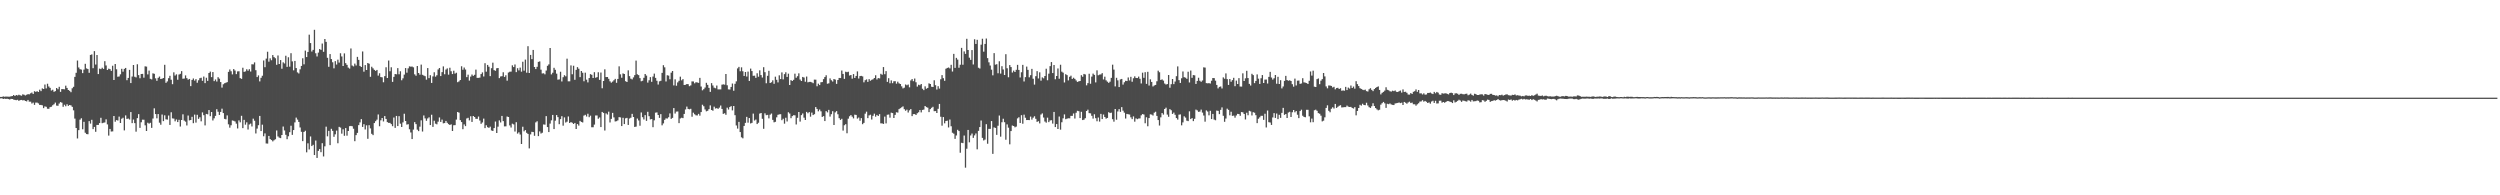 <?xml version="1.0" encoding="UTF-8"?>
<svg xmlns="http://www.w3.org/2000/svg" width="1920" height="150">
  <path d="M0 74.468h1v1.109H0zM1 74.429h1v1.056H1zM2 74.047h1v1.979H2zM3 74.284h1v1.419H3zM4 74.152h1v1.828H4zM5 74.184h1v1.643H5zM6 74.258h1v1.803H6zM7 74.229h1v2.235H7zM8 73.939h1v2.002H8zM9 73.789h1v2.223H9zM10 72.956h1v3.519H10zM11 73.718h1v3.049H11zM12 72.938h1v3.998H12zM13 73.324h1v3.317H13zM14 72.770h1v4.697H14zM15 73.141h1v3.745H15zM16 73.499h1v3.235H16zM17 72.443h1v4.642H17zM18 72.756h1v4.163H18zM19 73.297h1v4.284H19zM20 72.757h1v5.117H20zM21 72.312h1v4.441H21zM22 72.422h1v5.662H22zM23 71.694h1v6.379H23zM24 71.071h1v8.465H24zM25 72.154h1v6.643H25zM26 70.036h1v10.501H26zM27 70.530h1v8.285H27zM28 70.028h1v8.760H28zM29 70.657h1v8.746H29zM30 68.853h1v11.714H30zM31 69.970h1v10.622H31zM32 67.895h1v13.011H32zM33 68.367h1v14.694H33zM34 64.906h1v16.828H34zM35 67.898h1v14.104H35zM36 64.308h1v19.207H36zM37 66.388h1v17.177H37zM38 67.499h1v14.790H38zM39 69.510h1v12.475H39zM40 68.928h1v11.891H40zM41 70.478h1v9.617H41zM42 70.006h1v8.805H42zM43 67.595h1v13.492H43zM44 68.568h1v12.703H44zM45 66.662h1v12.852H45zM46 70.565h1v7.821H46zM47 68.403h1v10.451H47zM48 68.430h1v13.587H48zM49 68.609h1v11.824H49zM50 65.791h1v15.820H50zM51 67.549h1v12.535H51zM52 69.115h1v12.203H52zM53 69.747h1v10.893H53zM54 70.792h1v10.140H54zM55 67.786h1v14.267H55zM56 66.678h1v18.047H56zM57 59.045h1v32.064H57zM58 55.898h1v42.419H58zM59 46.475h1v59.853H59zM60 51.835h1v48.124H60zM61 53.136h1v38.793H61zM62 53.457h1v37.365H62zM63 56.166h1v43.125H63zM64 53.451h1v40.099H64zM65 48.984h1v52.973H65zM66 52.550h1v50.434H66zM67 53.024h1v50.087H67zM68 55.924h1v37.125H68zM69 42.173h1v52.728H69zM70 41.798h1v50.195H70zM71 52.375h1v46.809H71zM72 39.278h1v58.222H72zM73 49.567h1v51.669H73zM74 42.247h1v53.707H74zM75 56.872h1v39.078H75zM76 52.707h1v41.814H76zM77 53.108h1v37.365H77zM78 52.018h1v42.591H78zM79 52.931h1v41.310H79zM80 46.983h1v47.075H80zM81 50.258h1v41.384H81zM82 53.772h1v41.750H82zM83 52.742h1v51.382H83zM84 53.094h1v45.927H84zM85 54.441h1v46.603H85zM86 50.480h1v50.444H86zM87 61.463h1v27.647H87zM88 49.150h1v44.344H88zM89 53.203h1v39.002H89zM90 58.935h1v33.645H90zM91 58.729h1v30.807H91zM92 57.099h1v37.367H92zM93 52.843h1v38.333H93zM94 55.020h1v35.394H94zM95 52.869h1v47.282H95zM96 52.154h1v36.456H96zM97 61.587h1v29.750H97zM98 59.874h1v31.160H98zM99 53.663h1v38.162H99zM100 63.810h1v22.266H100zM101 58.799h1v35.766H101zM102 49.913h1v41.911H102zM103 58.954h1v35.611H103zM104 59.428h1v41.715H104zM105 49.362h1v41.372H105zM106 57.708h1v29.950H106zM107 60.121h1v38.077H107zM108 56.828h1v37.073H108zM109 56.714h1v35.191H109zM110 59.658h1v32.286H110zM111 50.937h1v45.331H111zM112 51.133h1v49.473H112zM113 57.147h1v37.117H113zM114 54.245h1v40.740H114zM115 60.513h1v33.778H115zM116 60.989h1v37.196H116zM117 56.310h1v34.712H117zM118 56.669h1v26.552H118zM119 60.171h1v27.438H119zM120 62.075h1v28.781H120zM121 59.756h1v27.824H121zM122 58.772h1v35.418H122zM123 60.688h1v35.090H123zM124 60.401h1v27.578H124zM125 59.925h1v33.124H125zM126 49.747h1v38.812H126zM127 63.575h1v28.053H127zM128 62.516h1v29.358H128zM129 60.074h1v28.644H129zM130 58.235h1v37.714H130zM131 61.255h1v24.991H131zM132 64.660h1v26.273H132zM133 55.552h1v35.524H133zM134 58.026h1v35.148H134zM135 57.093h1v34.676H135zM136 61.228h1v32.497H136zM137 57.254h1v34.733H137zM138 56.654h1v40.511H138zM139 54.633h1v37.503H139zM140 60.482h1v27.329H140zM141 60.301h1v32.297H141zM142 57.881h1v35.534H142zM143 60.010h1v36.355H143zM144 61.197h1v27.533H144zM145 60.610h1v31.871H145zM146 66.172h1v25.993H146zM147 61.413h1v28.313H147zM148 60.271h1v34.356H148zM149 61.907h1v26.108H149zM150 60.763h1v33.377H150zM151 63.559h1v24.601H151zM152 61.666h1v29.639H152zM153 60.074h1v29.975H153zM154 59.686h1v33.485H154zM155 62.045h1v24.271H155zM156 58.771h1v29.707H156zM157 63.870h1v32.460H157zM158 59.680h1v27.799H158zM159 62.125h1v25.678H159zM160 56.052h1v28.471H160zM161 54.972h1v34.262H161zM162 59.220h1v26.816H162zM163 55.343h1v37.196H163zM164 62.306h1v28.551H164zM165 61.018h1v27.973H165zM166 62.612h1v21.241H166zM167 59.312h1v26.520H167zM168 60.413h1v27.852H168zM169 63.024h1v22.952H169zM170 67.262h1v16.203H170zM171 64.694h1v22.149H171zM172 63.955h1v27.328H172zM173 63.516h1v28.143H173zM174 63.064h1v25.587H174zM175 55.174h1v40.324H175zM176 53.354h1v44.689H176zM177 54.714h1v41.469H177zM178 57.131h1v35.405H178zM179 53.019h1v39.759H179zM180 54.190h1v39.108H180zM181 56.945h1v38.024H181zM182 54.848h1v43.826H182zM183 54.708h1v37.773H183zM184 59.997h1v33.958H184zM185 60.547h1v28.389H185zM186 52.015h1v46.397H186zM187 55.213h1v36.846H187zM188 54.844h1v40.904H188zM189 53.196h1v40.774H189zM190 54.318h1v45.160H190zM191 53.130h1v42.470H191zM192 54.933h1v40.003H192zM193 49.368h1v47.734H193zM194 49.451h1v41.661H194zM195 47.906h1v44.804H195zM196 53.896h1v48.612H196zM197 59.191h1v39.557H197zM198 57.928h1v38.215H198zM199 62.532h1v26.481H199zM200 59.730h1v40.912H200zM201 58.153h1v37.592H201zM202 46.425h1v58.247H202zM203 51.622h1v50.826H203zM204 44.995h1v65.171H204zM205 39.756h1v70.532H205zM206 47.385h1v57.035H206zM207 44.779h1v62.050H207zM208 46.304h1v61.267H208zM209 42.289h1v66.303H209zM210 43.863h1v63.884H210zM211 44.735h1v62.246H211zM212 49.786h1v50.406H212zM213 42.577h1v62.241H213zM214 49.161h1v56.551H214zM215 46.150h1v59.952H215zM216 52.776h1v50.889H216zM217 47.894h1v49.264H217zM218 48.750h1v51.466H218zM219 42.823h1v60.708H219zM220 51.360h1v55.556H220zM221 43.980h1v60.673H221zM222 51.206h1v50.311H222zM223 40.840h1v55.746H223zM224 47.140h1v56.424H224zM225 54.021h1v45.888H225zM226 46.780h1v47.227H226zM227 52.287h1v38.029H227zM228 55.586h1v36.248H228zM229 56.428h1v37.198H229zM230 53.270h1v44.642H230zM231 50.636h1v50.600H231zM232 44.731h1v63.644H232zM233 49.424h1v51.918H233zM234 38.872h1v61.521H234zM235 43.813h1v73.175H235zM236 39.886h1v70.206H236zM237 26.636h1v88.173H237zM238 33.063h1v71.733H238zM239 39.572h1v72.611H239zM240 38.321h1v72.866H240zM241 22.862h1v96.203H241zM242 40.885h1v67.032H242zM243 43.375h1v77.899H243zM244 40.400h1v75.483H244zM245 37.688h1v76.819H245zM246 38.288h1v78.588H246zM247 33.420h1v76.557H247zM248 39.786h1v80.378H248zM249 29.959h1v82.425H249zM250 32.162h1v65.136H250zM251 44.396h1v60.300H251zM252 51.306h1v49.182H252zM253 41.504h1v69.955H253zM254 45.378h1v53.522H254zM255 47.828h1v52.676H255zM256 52.492h1v52.565H256zM257 46.954h1v56.231H257zM258 49.558h1v50.726H258zM259 45.821h1v64.200H259zM260 48.059h1v49.355H260zM261 40.893h1v57.115H261zM262 43.379h1v59.258H262zM263 50.679h1v48.646H263zM264 41.021h1v63.294H264zM265 48.511h1v49.854H265zM266 49.816h1v54.356H266zM267 51.929h1v48.690H267zM268 52.683h1v44.218H268zM269 37.242h1v59.456H269zM270 50.328h1v46.659H270zM271 51.001h1v47.887H271zM272 48.851h1v59.591H272zM273 50.260h1v53.544H273zM274 43.695h1v58.358H274zM275 45.992h1v50.130H275zM276 50.612h1v43.401H276zM277 51.446h1v40.024H277zM278 39.532h1v57.977H278zM279 55.017h1v40.391H279zM280 49.962h1v49.464H280zM281 53.757h1v42.473H281zM282 48.401h1v58.192H282zM283 48.954h1v47.220H283zM284 58.975h1v39.611H284zM285 51.229h1v51.547H285zM286 52.490h1v51.302H286zM287 53.668h1v40.855H287zM288 54.435h1v38.667H288zM289 53.702h1v38.177H289zM290 58.053h1v29.880H290zM291 56.281h1v40.699H291zM292 59.167h1v33.261H292zM293 59.398h1v31.237H293zM294 63.169h1v30.116H294zM295 58.492h1v30.623H295zM296 51.673h1v39.651H296zM297 59.924h1v33.859H297zM298 46.505h1v47.854H298zM299 54.725h1v39.647H299zM300 51.651h1v43.659H300zM301 62.860h1v34.050H301zM302 59.009h1v31.255H302zM303 56.819h1v41.374H303zM304 57.098h1v31.953H304zM305 52.301h1v44.533H305zM306 57.024h1v32.197H306zM307 54.738h1v40.240H307zM308 61.662h1v35.885H308zM309 60.177h1v33.828H309zM310 57.314h1v30.011H310zM311 52.298h1v40.643H311zM312 55.801h1v39.898H312zM313 52.500h1v42.861H313zM314 50.935h1v48.362H314zM315 51.215h1v50.515H315zM316 51.088h1v55.735H316zM317 51.696h1v47.814H317zM318 57.081h1v36.729H318zM319 58.156h1v37.195H319zM320 50.711h1v48.876H320zM321 56.046h1v44.661H321zM322 57.328h1v39.973H322zM323 49.616h1v42.787H323zM324 57.454h1v43.552H324zM325 58.024h1v30.667H325zM326 58.546h1v32.394H326zM327 61.197h1v31.570H327zM328 52.283h1v38.680H328zM329 59.988h1v30.143H329zM330 57.768h1v38.302H330zM331 63.672h1v24.457H331zM332 58.670h1v38.754H332zM333 55.510h1v37.191H333zM334 58.861h1v36.140H334zM335 57.804h1v37.708H335zM336 53.335h1v40.102H336zM337 52.206h1v37.987H337zM338 58.439h1v35.201H338zM339 55.398h1v36.450H339zM340 51.007h1v43.703H340zM341 57.052h1v37.470H341zM342 53.407h1v39.478H342zM343 52.536h1v41.797H343zM344 57.332h1v38.018H344zM345 52.004h1v44.001H345zM346 54.723h1v40.777H346zM347 56.879h1v43.749H347zM348 54.339h1v41.845H348zM349 56.538h1v39.561H349zM350 55.852h1v36.016H350zM351 63.133h1v22.879H351zM352 62.519h1v24.002H352zM353 61.424h1v30.842H353zM354 50.892h1v42.838H354zM355 53.570h1v45.666H355zM356 51.839h1v43.698H356zM357 53.419h1v43.434H357zM358 59.258h1v31.714H358zM359 57.328h1v33.150H359zM360 61.898h1v30.549H360zM361 58.805h1v30.474H361zM362 57.232h1v36.392H362zM363 58.253h1v30.814H363zM364 57.440h1v32.432H364zM365 53.436h1v37.819H365zM366 59.796h1v31.514H366zM367 59.781h1v29.742H367zM368 59.577h1v32.989H368zM369 56.884h1v38.178H369zM370 55.579h1v38.496H370zM371 58.730h1v32.364H371zM372 48.522h1v49.899H372zM373 55.017h1v41.171H373zM374 49.882h1v47.828H374zM375 51.236h1v46.956H375zM376 58.486h1v38.808H376zM377 52.394h1v47.821H377zM378 48.143h1v52.475H378zM379 53.875h1v44.503H379zM380 54.384h1v38.944H380zM381 52.426h1v49.740H381zM382 52.205h1v45.092H382zM383 59.990h1v32.483H383zM384 58.735h1v35.340H384zM385 58.540h1v30.497H385zM386 55.510h1v37.509H386zM387 59.070h1v38.028H387zM388 57.811h1v39.231H388zM389 61.938h1v27.563H389zM390 55.710h1v34.158H390zM391 55.092h1v41.238H391zM392 54.970h1v42.987H392zM393 50.185h1v44.789H393zM394 51.531h1v44.020H394zM395 49.534h1v51.473H395zM396 55.391h1v38.478H396zM397 52.352h1v50.250H397zM398 54.089h1v47.551H398zM399 51.943h1v51.375H399zM400 55.057h1v55.522H400zM401 47.435h1v49.893H401zM402 54.298h1v46.584H402zM403 45.767h1v54.140H403zM404 55.797h1v46.219H404zM405 35.487h1v67.380H405zM406 56.053h1v57.934H406zM407 42.176h1v61.045H407zM408 45.405h1v55.842H408zM409 38.344h1v63.102H409zM410 51.446h1v52.852H410zM411 53.061h1v40.942H411zM412 51.310h1v41.799H412zM413 47.508h1v57.030H413zM414 47.178h1v53.750H414zM415 53.506h1v49.058H415zM416 56.411h1v45.537H416zM417 56.280h1v39.285H417zM418 57.093h1v38.633H418zM419 54.161h1v35.005H419zM420 50.521h1v47.081H420zM421 49.464h1v51.951H421zM422 36.887h1v58.037H422zM423 57.121h1v35.272H423zM424 55.862h1v32.422H424zM425 52.093h1v47.029H425zM426 53.624h1v39.068H426zM427 56.589h1v31.783H427zM428 61.191h1v28.785H428zM429 60.995h1v34.377H429zM430 55.110h1v36.400H430zM431 62.547h1v26.682H431zM432 59.277h1v37.221H432zM433 57.740h1v32.426H433zM434 58.632h1v35.494H434zM435 45.034h1v48.425H435zM436 62.484h1v26.969H436zM437 62.465h1v32.018H437zM438 50.234h1v43.503H438zM439 57.043h1v37.290H439zM440 50.479h1v44.771H440zM441 61.301h1v33.107H441zM442 53.651h1v45.445H442zM443 51.575h1v43.684H443zM444 52.808h1v43.665H444zM445 59.256h1v33.584H445zM446 54.510h1v39.124H446zM447 55.856h1v38.193H447zM448 62.398h1v26.406H448zM449 55.788h1v32.379H449zM450 61.186h1v28.295H450zM451 63.275h1v24.096H451zM452 59.967h1v30.027H452zM453 56.959h1v31.872H453zM454 57.463h1v40.284H454zM455 59.912h1v37.814H455zM456 55.455h1v40.238H456zM457 59.719h1v28.955H457zM458 59.258h1v29.407H458zM459 55.508h1v35.688H459zM460 61.323h1v28.876H460zM461 55.693h1v41.917H461zM462 67.796h1v18.190H462zM463 62.189h1v24.556H463zM464 53.226h1v47.017H464zM465 59.184h1v27.888H465zM466 59.142h1v28.820H466zM467 60.512h1v25.232H467zM468 62.466h1v31.598H468zM469 63.477h1v27.809H469zM470 62.662h1v24.040H470zM471 61.649h1v28.521H471zM472 60.572h1v32.707H472zM473 63.601h1v29.459H473zM474 60.623h1v31.825H474zM475 50.946h1v39.007H475zM476 57.087h1v33.071H476zM477 59.716h1v37.089H477zM478 56.368h1v34.104H478zM479 56.854h1v38.436H479zM480 62.362h1v28.505H480zM481 62.975h1v27.524H481zM482 54.026h1v41.911H482zM483 58.453h1v32.578H483zM484 60.421h1v30.018H484zM485 60.969h1v26.456H485zM486 59.437h1v30.398H486zM487 57.680h1v39.812H487zM488 46.545h1v50.675H488zM489 57.077h1v33.952H489zM490 57.692h1v34.812H490zM491 60.010h1v36.537H491zM492 62.407h1v23.980H492zM493 61.988h1v28.001H493zM494 59.754h1v31.979H494zM495 56.820h1v31.606H495zM496 58.060h1v34.743H496zM497 63.427h1v22.432H497zM498 61.619h1v27.630H498zM499 59.246h1v32.473H499zM500 62.800h1v28.635H500zM501 58.753h1v38.945H501zM502 56.545h1v35.882H502zM503 59.786h1v26.735H503zM504 62.024h1v24.282H504zM505 64.925h1v23.414H505zM506 62.488h1v28.050H506zM507 62.037h1v25.609H507zM508 55.946h1v40.312H508zM509 50.094h1v44.665H509zM510 51.732h1v40.327H510zM511 62.545h1v28.385H511zM512 57.789h1v33.237H512zM513 58.077h1v31.958H513zM514 60.874h1v26.240H514zM515 55.828h1v35.447H515zM516 54.532h1v35.968H516zM517 65.591h1v17.426H517zM518 60.938h1v26.232H518zM519 65.856h1v19.875H519zM520 63.282h1v22.321H520zM521 62.074h1v32.487H521zM522 58.861h1v32.118H522zM523 61.714h1v28.686H523zM524 60.767h1v29.967H524zM525 65.302h1v22.218H525zM526 65.111h1v18.939H526zM527 64.499h1v17.359H527zM528 64.654h1v19.008H528zM529 66.197h1v17.775H529zM530 65.586h1v17.951H530zM531 62.519h1v27.142H531zM532 62.553h1v23.982H532zM533 64.004h1v23.774H533zM534 63.144h1v25.436H534zM535 63.341h1v25.348H535zM536 63.659h1v23.778H536zM537 59.827h1v29.027H537zM538 66.447h1v19.604H538zM539 69.368h1v11.072H539zM540 68.527h1v13.063H540zM541 67.224h1v16.820H541zM542 63.598h1v21.908H542zM543 65.179h1v19.940H543zM544 67.462h1v16.378H544zM545 70.567h1v10.369H545zM546 63.840h1v20.624H546zM547 65.649h1v19.417H547zM548 67.319h1v14.599H548zM549 67.775h1v15.585H549zM550 65.703h1v17.326H550zM551 68.657h1v14.975H551zM552 68.647h1v13.987H552zM553 68.652h1v12.396H553zM554 65.021h1v18.646H554zM555 64.743h1v22.694H555zM556 65.030h1v21.969H556zM557 56.838h1v31.344H557zM558 65.464h1v17.222H558zM559 68.675h1v15.451H559zM560 68.767h1v13.466H560zM561 66.776h1v14.758H561zM562 64.128h1v20.664H562zM563 69.707h1v11.698H563zM564 64.336h1v24.125H564zM565 62.449h1v33.920H565zM566 52.506h1v46.239H566zM567 51.330h1v42.281H567zM568 54.739h1v46.693H568zM569 51.733h1v53.718H569zM570 54.710h1v51.507H570zM571 58.325h1v38.382H571zM572 55.290h1v39.065H572zM573 58.791h1v30.967H573zM574 54.965h1v39.226H574zM575 62.138h1v28.545H575zM576 52.672h1v42.131H576zM577 54.572h1v39.810H577zM578 58.231h1v29.025H578zM579 58.118h1v34.451H579zM580 59.827h1v31.955H580zM581 56.292h1v39.005H581zM582 58.924h1v35.360H582zM583 53.997h1v33.244H583zM584 57.663h1v29.137H584zM585 59.536h1v31.724H585zM586 51.597h1v47.308H586zM587 55.427h1v31.637H587zM588 63.925h1v24.536H588zM589 58.230h1v29.988H589zM590 54.373h1v36.564H590zM591 63.760h1v24.283H591zM592 63.163h1v24.052H592zM593 61.714h1v30.367H593zM594 64.348h1v29.606H594zM595 58.900h1v34.663H595zM596 61.296h1v28.834H596zM597 63.257h1v24.913H597zM598 57.864h1v29.943H598zM599 60.705h1v26.996H599zM600 55.606h1v36.727H600zM601 60.969h1v30.214H601zM602 56.913h1v38.074H602zM603 55.520h1v34.878H603zM604 59.109h1v34.193H604zM605 56.570h1v29.644H605zM606 65.263h1v21.938H606zM607 61.563h1v29.196H607zM608 62.188h1v27.020H608zM609 61.310h1v27.152H609zM610 56.552h1v32.025H610zM611 59.723h1v35.889H611zM612 58.500h1v31.990H612zM613 56.317h1v29.705H613zM614 61.089h1v32.311H614zM615 62.230h1v26.177H615zM616 59.092h1v28.050H616zM617 59.554h1v30.795H617zM618 62.754h1v29.396H618zM619 58.772h1v27.150H619zM620 63.224h1v23.783H620zM621 62.875h1v23.203H621zM622 62.874h1v26.702H622zM623 63.209h1v23.286H623zM624 63.873h1v24.513H624zM625 61.120h1v26.572H625zM626 61.185h1v21.063H626zM627 66.267h1v17.399H627zM628 64.249h1v21.274H628zM629 65.306h1v18.839H629zM630 63.165h1v22.336H630zM631 63.047h1v26.779H631zM632 60.795h1v28.420H632zM633 59.193h1v33.775H633zM634 57.811h1v27.543H634zM635 64.314h1v22.016H635zM636 63.997h1v20.388H636zM637 60.226h1v29.305H637zM638 61.624h1v26.064H638zM639 62.632h1v22.795H639zM640 60.686h1v35.300H640zM641 61.113h1v25.218H641zM642 64.400h1v20.962H642zM643 61.447h1v26.324H643zM644 59.875h1v30.906H644zM645 59.977h1v32.115H645zM646 54.169h1v37.082H646zM647 56.769h1v43.542H647zM648 60.547h1v35.679H648zM649 55.116h1v40.280H649zM650 55.464h1v46.865H650zM651 55.105h1v36.008H651zM652 57.995h1v31.318H652zM653 57.588h1v30.790H653zM654 60.403h1v29.182H654zM655 56.860h1v34.069H655zM656 59.843h1v28.241H656zM657 58.308h1v29.975H657zM658 54.843h1v36.231H658zM659 60.291h1v30.001H659zM660 58.401h1v34.338H660zM661 58.248h1v32.466H661zM662 58.695h1v36.678H662zM663 63.214h1v31.143H663zM664 61.587h1v25.724H664zM665 60.965h1v24.780H665zM666 62.887h1v27.842H666zM667 60.783h1v27.821H667zM668 62.026h1v26.113H668zM669 61.303h1v30.508H669zM670 60.878h1v28.067H670zM671 59.929h1v27.393H671zM672 57.803h1v31.815H672zM673 61.037h1v27.221H673zM674 59.964h1v29.147H674zM675 60.193h1v27.487H675zM676 56.655h1v38.045H676zM677 57.404h1v37.361H677zM678 51.529h1v43.637H678zM679 56.982h1v32.586H679zM680 54.648h1v40.121H680zM681 62.872h1v25.252H681zM682 60.078h1v27.884H682zM683 63.927h1v26.439H683zM684 61.732h1v24.776H684zM685 63.896h1v22.963H685zM686 62.415h1v28.230H686zM687 62.381h1v25.852H687zM688 64.237h1v22.004H688zM689 62.726h1v23.756H689zM690 63.979h1v19.836H690zM691 64.519h1v18.578H691zM692 66.278h1v16.161H692zM693 67.876h1v13.850H693zM694 67.308h1v16.568H694zM695 64.874h1v20.188H695zM696 65.462h1v18.771H696zM697 64.917h1v21.483H697zM698 67.048h1v17.673H698zM699 61.798h1v21.951H699zM700 60.720h1v28.463H700zM701 62.372h1v25.280H701zM702 60.336h1v27.257H702zM703 63.194h1v25.108H703zM704 66.533h1v20.479H704zM705 65.089h1v21.134H705zM706 65.485h1v19.055H706zM707 64.499h1v21.835H707zM708 68.137h1v16.298H708zM709 69.210h1v14.983H709zM710 66.323h1v15.075H710zM711 68.132h1v14.160H711zM712 67.528h1v15.159H712zM713 64.022h1v22.087H713zM714 64.504h1v19.311H714zM715 66.588h1v16.224H715zM716 66.830h1v15.168H716zM717 61.651h1v23.738H717zM718 65.444h1v19.830H718zM719 68.742h1v18.023H719zM720 66.208h1v17.337H720zM721 68.021h1v11.807H721zM722 60.864h1v28.810H722zM723 57.727h1v38.783H723zM724 60.076h1v29.835H724zM725 62.074h1v32.627H725zM726 52.800h1v40.147H726zM727 52.152h1v40.502H727zM728 51.790h1v46.116H728zM729 52.515h1v39.263H729zM730 49.767h1v47.186H730zM731 54.942h1v46.986H731zM732 41.353h1v61.317H732zM733 52.140h1v54.510H733zM734 44.426h1v59.607H734zM735 45.785h1v53.892H735zM736 52.038h1v48.601H736zM737 49.703h1v67.613H737zM738 36.767h1v72.915H738zM739 49.699h1v60.243H739zM740 39.478h1v64.624H740zM741 41.389h1v87.359H741zM742 29.807h1v84.412H742zM743 38.423h1v61.376H743zM744 44.266h1v65.046H744zM745 46.000h1v58.025H745zM746 38.472h1v64.068H746zM747 49.517h1v56.386H747zM748 30.140h1v73.830H748zM749 33.720h1v68.760H749zM750 30.542h1v84.124H750zM751 52.037h1v48.476H751zM752 52.640h1v44.938H752zM753 34.306h1v58.286H753zM754 29.767h1v76.132H754zM755 39.701h1v68.199H755zM756 33.726h1v73.465H756zM757 29.596h1v65.770H757zM758 44.641h1v65.724H758zM759 47.848h1v51.106H759zM760 50.327h1v48.635H760zM761 53.525h1v39.435H761zM762 57.879h1v60.292H762zM763 40.795h1v57.048H763zM764 49.642h1v48.620H764zM765 49.320h1v54.261H765zM766 56.284h1v40.302H766zM767 47.028h1v41.692H767zM768 56.532h1v48.422H768zM769 50.846h1v43.046H769zM770 53.324h1v37.858H770zM771 57.595h1v36.252H771zM772 41.634h1v65.694H772zM773 52.452h1v43.093H773zM774 59.360h1v38.672H774zM775 49.959h1v60.903H775zM776 51.497h1v49.159H776zM777 55.700h1v40.699H777zM778 54.239h1v42.525H778zM779 55.280h1v42.525H779zM780 53.606h1v43.623H780zM781 49.804h1v41.152H781zM782 53.686h1v36.356H782zM783 59.470h1v35.004H783zM784 55.481h1v32.997H784zM785 49.833h1v45.200H785zM786 62.558h1v25.484H786zM787 59.259h1v31.166H787zM788 51.133h1v41.067H788zM789 53.654h1v38.519H789zM790 59.367h1v32.906H790zM791 57.743h1v31.823H791zM792 52.869h1v38.975H792zM793 60.492h1v29.874H793zM794 64.991h1v24.322H794zM795 58.501h1v32.714H795zM796 54.624h1v38.974H796zM797 60.247h1v32.857H797zM798 55.566h1v39.209H798zM799 61.944h1v26.003H799zM800 59.443h1v27.624H800zM801 60.176h1v30.063H801zM802 58.366h1v34.997H802zM803 52.808h1v41.388H803zM804 61.643h1v28.740H804zM805 56.588h1v37.219H805zM806 50.800h1v41.704H806zM807 47.687h1v44.624H807zM808 56.119h1v38.817H808zM809 49.940h1v36.019H809zM810 60.863h1v36.716H810zM811 58.368h1v36.928H811zM812 52.586h1v46.502H812zM813 60.465h1v29.039H813zM814 49.717h1v49.867H814zM815 55.051h1v38.826H815zM816 55.804h1v35.091H816zM817 63.344h1v24.519H817zM818 56.973h1v34.561H818zM819 57.698h1v33.446H819zM820 61.724h1v29.090H820zM821 59.003h1v31.874H821zM822 58.092h1v30.895H822zM823 60.639h1v28.365H823zM824 59.695h1v27.463H824zM825 60.587h1v30.424H825zM826 61.803h1v24.753H826zM827 62.911h1v22.172H827zM828 62.465h1v22.945H828zM829 62.193h1v28.466H829zM830 57.762h1v28.083H830zM831 58.914h1v33.309H831zM832 56.787h1v35.118H832zM833 57.202h1v33.567H833zM834 65.553h1v19.716H834zM835 63.851h1v20.386H835zM836 56.648h1v30.251H836zM837 64.292h1v22.749H837zM838 58.825h1v30.121H838zM839 56.542h1v34.526H839zM840 57.483h1v30.268H840zM841 63.295h1v27.482H841zM842 54.004h1v39.129H842zM843 57.789h1v32.490H843zM844 57.315h1v36.065H844zM845 57.120h1v30.327H845zM846 56.185h1v35.283H846zM847 61.031h1v26.933H847zM848 58.862h1v31.006H848zM849 61.702h1v29.436H849zM850 62.714h1v27.844H850zM851 63.621h1v22.538H851zM852 62.733h1v24.105H852zM853 59.780h1v26.755H853zM854 49.676h1v41.883H854zM855 53.464h1v39.989H855zM856 66.347h1v17.365H856zM857 59.758h1v32.188H857zM858 61.676h1v23.944H858zM859 66.889h1v16.928H859zM860 60.983h1v24.938H860zM861 60.624h1v21.639H861zM862 64.991h1v19.987H862zM863 63.159h1v23.356H863zM864 62.039h1v29.016H864zM865 62.281h1v25.243H865zM866 59.474h1v28.277H866zM867 61.808h1v26.139H867zM868 58.960h1v31.162H868zM869 62.774h1v28.728H869zM870 60.099h1v29.285H870zM871 58.627h1v34.804H871zM872 59.837h1v31.069H872zM873 59.930h1v31.639H873zM874 58.819h1v32.232H874zM875 60.519h1v30.390H875zM876 64.089h1v24.501H876zM877 55.795h1v31.813H877zM878 59.748h1v28.229H878zM879 55.453h1v39.219H879zM880 64.388h1v25.656H880zM881 55.151h1v41.840H881zM882 65.682h1v24.976H882zM883 60.918h1v26.864H883zM884 62.904h1v25.114H884zM885 66.421h1v22.318H885zM886 65.661h1v20.855H886zM887 65.249h1v20.550H887zM888 62.435h1v26.576H888zM889 54.292h1v37.941H889zM890 55.522h1v40.877H890zM891 61.377h1v28.728H891zM892 60.989h1v25.856H892zM893 61.904h1v26.106H893zM894 64.145h1v19.560H894zM895 64.922h1v17.749H895zM896 64.569h1v23.440H896zM897 57.577h1v32.121H897zM898 67.367h1v16.422H898zM899 64.647h1v20.015H899zM900 60.685h1v26.794H900zM901 64.639h1v21.834H901zM902 62.641h1v25.538H902zM903 58.515h1v32.149H903zM904 50.977h1v40.884H904zM905 61.547h1v26.514H905zM906 63.700h1v24.151H906zM907 60.092h1v36.178H907zM908 54.871h1v39.110H908zM909 59.274h1v30.060H909zM910 59.631h1v30.685H910zM911 60.534h1v32.143H911zM912 55.108h1v37.923H912zM913 63.345h1v22.155H913zM914 54.145h1v37.308H914zM915 59.728h1v30.941H915zM916 57.636h1v35.400H916zM917 57.838h1v33.400H917zM918 64.467h1v19.692H918zM919 62.133h1v22.661H919zM920 59.705h1v26.190H920zM921 62.021h1v23.703H921zM922 62.832h1v21.357H922zM923 61.796h1v24.679H923zM924 51.693h1v37.058H924zM925 51.922h1v41.497H925zM926 63.829h1v20.936H926zM927 64.013h1v21.634H927zM928 63.861h1v24.699H928zM929 64.173h1v20.922H929zM930 61.995h1v29.464H930zM931 59.893h1v27.614H931zM932 59.986h1v31.880H932zM933 61.934h1v30.418H933zM934 65.223h1v19.740H934zM935 67.913h1v17.247H935zM936 66.727h1v20.913H936zM937 66.396h1v17.978H937zM938 67.931h1v14.531H938zM939 59.467h1v29.469H939zM940 60.471h1v33.089H940zM941 56.370h1v34.659H941zM942 60.776h1v22.703H942zM943 65.214h1v19.184H943zM944 60.693h1v27.869H944zM945 62.751h1v23.055H945zM946 61.558h1v27.421H946zM947 59.739h1v29.062H947zM948 66.182h1v24.194H948zM949 61.900h1v26.795H949zM950 64.534h1v22.927H950zM951 60.001h1v27.610H951zM952 66.465h1v22.463H952zM953 66.531h1v19.542H953zM954 56.313h1v29.981H954zM955 62.204h1v25.341H955zM956 60.156h1v31.581H956zM957 54.360h1v32.219H957zM958 59.940h1v28.573H958zM959 64.417h1v20.680H959zM960 65.714h1v19.826H960zM961 56.690h1v32.011H961zM962 57.696h1v28.480H962zM963 63.846h1v22.725H963zM964 62.178h1v26.301H964zM965 57.116h1v37.448H965zM966 60.422h1v30.742H966zM967 64.465h1v25.648H967zM968 60.102h1v28.855H968zM969 57.672h1v31.241H969zM970 63.724h1v28.329H970zM971 61.135h1v26.195H971zM972 61.057h1v36.839H972zM973 64.130h1v20.766H973zM974 59.058h1v34.766H974zM975 55.189h1v38.898H975zM976 59.570h1v36.361H976zM977 61.128h1v29.096H977zM978 60.101h1v26.793H978zM979 57.618h1v32.954H979zM980 64.301h1v22.882H980zM981 58.989h1v32.497H981zM982 64.516h1v23.639H982zM983 61.618h1v28.925H983zM984 67.895h1v18.773H984zM985 66.397h1v16.467H985zM986 62.099h1v26.110H986zM987 58.282h1v29.276H987zM988 61.471h1v29.135H988zM989 62.027h1v24.395H989zM990 61.626h1v24.261H990zM991 62.185h1v27.676H991zM992 64.659h1v21.555H992zM993 66.552h1v17.936H993zM994 60.375h1v25.892H994zM995 65.647h1v19.657H995zM996 61.969h1v26.148H996zM997 61.868h1v28.877H997zM998 64.392h1v20.898H998zM999 64.084h1v20.132H999zM1000 60.036h1v28.842H1000zM1001 63.219h1v26.611H1001zM1002 63.488h1v26.580H1002zM1003 63.816h1v20.525H1003zM1004 64.493h1v19.857H1004zM1005 62.065h1v27.280H1005zM1006 54.907h1v39.027H1006zM1007 58.050h1v33.045H1007zM1008 54.277h1v39.558H1008zM1009 66.560h1v18.138H1009zM1010 66.795h1v17.418H1010zM1011 60.769h1v24.343H1011zM1012 60.278h1v26.607H1012zM1013 64.640h1v22.697H1013zM1014 61.950h1v26.884H1014zM1015 60.776h1v32.482H1015zM1016 56.043h1v36.627H1016zM1017 58.699h1v31.426H1017zM1018 66.354h1v16.563H1018zM1019 67.847h1v13.064H1019zM1020 65.622h1v19.474H1020zM1021 65.703h1v20.509H1021zM1022 65.999h1v17.493H1022zM1023 67.191h1v15.169H1023zM1024 66.648h1v16.681H1024zM1025 68.608h1v11.195H1025zM1026 67.656h1v15.251H1026zM1027 67.419h1v14.600H1027zM1028 68.331h1v12.930H1028zM1029 67.722h1v13.095H1029zM1030 69.676h1v12.880H1030zM1031 69.431h1v12.980H1031zM1032 69.707h1v12.551H1032zM1033 66.698h1v15.590H1033zM1034 69.149h1v11.935H1034zM1035 67.264h1v14.658H1035zM1036 68.037h1v14.143H1036zM1037 65.704h1v16.347H1037zM1038 67.601h1v15.300H1038zM1039 66.471h1v16.908H1039zM1040 68.081h1v14.185H1040zM1041 62.354h1v26.246H1041zM1042 64.624h1v20.584H1042zM1043 66.102h1v16.852H1043zM1044 67.754h1v12.739H1044zM1045 68.304h1v12.814H1045zM1046 68.887h1v10.803H1046zM1047 69.246h1v11.401H1047zM1048 68.826h1v11.967H1048zM1049 70.005h1v8.874H1049zM1050 70.274h1v10.741H1050zM1051 68.543h1v13.792H1051zM1052 67.748h1v15.154H1052zM1053 69.036h1v12.559H1053zM1054 69.976h1v9.338H1054zM1055 68.408h1v13.025H1055zM1056 67.520h1v15.460H1056zM1057 66.795h1v17.223H1057zM1058 66.334h1v18.404H1058zM1059 69.048h1v15.217H1059zM1060 72.498h1v7.908H1060zM1061 71.265h1v7.996H1061zM1062 70.555h1v7.727H1062zM1063 69.597h1v9.780H1063zM1064 66.998h1v15.820H1064zM1065 68.958h1v10.762H1065zM1066 69.340h1v10.710H1066zM1067 70.107h1v9.361H1067zM1068 70.339h1v9.886H1068zM1069 69.646h1v10.916H1069zM1070 69.993h1v10.691H1070zM1071 69.457h1v10.008H1071zM1072 70.480h1v8.756H1072zM1073 70.648h1v8.420H1073zM1074 70.045h1v8.654H1074zM1075 69.525h1v9.701H1075zM1076 71.104h1v7.769H1076zM1077 68.646h1v12.015H1077zM1078 70.595h1v7.681H1078zM1079 70.476h1v8.432H1079zM1080 71.280h1v8.411H1080zM1081 72.589h1v6.097H1081zM1082 72.630h1v5.472H1082zM1083 71.483h1v7.688H1083zM1084 72.147h1v6.630H1084zM1085 70.505h1v9.556H1085zM1086 70.038h1v10.020H1086zM1087 68.677h1v12.474H1087zM1088 70.514h1v9.599H1088zM1089 69.100h1v10.200H1089zM1090 71.750h1v6.263H1090zM1091 71.671h1v6.182H1091zM1092 72.562h1v4.398H1092zM1093 71.679h1v6.413H1093zM1094 72.694h1v4.813H1094zM1095 72.539h1v5.639H1095zM1096 71.358h1v7.752H1096zM1097 71.393h1v7.251H1097zM1098 71.060h1v8.534H1098zM1099 71.805h1v6.174H1099zM1100 72.260h1v5.108H1100zM1101 70.557h1v8.490H1101zM1102 71.625h1v5.792H1102zM1103 70.604h1v8.905H1103zM1104 71.169h1v8.266H1104zM1105 72.599h1v4.739H1105zM1106 72.806h1v4.494H1106zM1107 71.587h1v7.246H1107zM1108 71.905h1v6.407H1108zM1109 71.717h1v7.181H1109zM1110 71.643h1v6.627H1110zM1111 72.074h1v5.549H1111zM1112 72.516h1v5.152H1112zM1113 71.445h1v6.623H1113zM1114 71.174h1v7.235H1114zM1115 71.525h1v7.631H1115zM1116 73.019h1v4.049H1116zM1117 71.711h1v6.964H1117zM1118 71.640h1v6.520H1118zM1119 71.999h1v5.455H1119zM1120 72.883h1v3.726H1120zM1121 72.031h1v5.191H1121zM1122 71.977h1v6.271H1122zM1123 72.356h1v4.832H1123zM1124 72.458h1v4.973H1124zM1125 72.114h1v5.663H1125zM1126 71.956h1v6.085H1126zM1127 73.167h1v3.844H1127zM1128 72.644h1v4.606H1128zM1129 71.864h1v6.215H1129zM1130 72.928h1v3.807H1130zM1131 73.457h1v4.436H1131zM1132 71.999h1v5.778H1132zM1133 72.316h1v5.341H1133zM1134 72.975h1v4.203H1134zM1135 72.946h1v4.474H1135zM1136 72.605h1v6.043H1136zM1137 72.412h1v6.067H1137zM1138 72.519h1v4.381H1138zM1139 73.428h1v3.743H1139zM1140 72.199h1v5.980H1140zM1141 72.427h1v5.000H1141zM1142 72.753h1v3.756H1142zM1143 72.958h1v3.771H1143zM1144 72.089h1v6.147H1144zM1145 72.020h1v5.666H1145zM1146 72.861h1v4.615H1146zM1147 72.947h1v3.989H1147zM1148 73.429h1v3.828H1148zM1149 73.283h1v3.528H1149zM1150 73.951h1v2.119H1150zM1151 72.955h1v3.948H1151zM1152 73.105h1v4.101H1152zM1153 72.704h1v4.260H1153zM1154 73.403h1v3.383H1154zM1155 73.002h1v3.928H1155zM1156 72.557h1v4.827H1156zM1157 72.425h1v5.544H1157zM1158 73.091h1v3.337H1158zM1159 73.286h1v3.538H1159zM1160 73.427h1v2.977H1160zM1161 72.827h1v4.469H1161zM1162 72.943h1v3.798H1162zM1163 72.503h1v4.748H1163zM1164 73.320h1v3.418H1164zM1165 73.112h1v3.983H1165zM1166 73.346h1v3.203H1166zM1167 73.465h1v2.782H1167zM1168 73.960h1v1.942H1168zM1169 73.684h1v2.692H1169zM1170 73.972h1v1.983H1170zM1171 73.339h1v3.054H1171zM1172 73.269h1v2.984H1172zM1173 73.601h1v2.845H1173zM1174 73.483h1v3.135H1174zM1175 73.745h1v2.265H1175zM1176 73.068h1v3.772H1176zM1177 73.637h1v2.560H1177zM1178 73.177h1v3.448H1178zM1179 72.585h1v4.628H1179zM1180 71.947h1v5.967H1180zM1181 73.426h1v3.257H1181zM1182 73.594h1v2.929H1182zM1183 73.663h1v2.490H1183zM1184 73.339h1v3.067H1184zM1185 73.971h1v2.253H1185zM1186 73.597h1v3.018H1186zM1187 73.509h1v3.049H1187zM1188 73.856h1v1.836H1188zM1189 74.096h1v1.708H1189zM1190 73.879h1v2.130H1190zM1191 74.159h1v2.009H1191zM1192 74.155h1v1.844H1192zM1193 74.119h1v1.812H1193zM1194 73.813h1v2.593H1194zM1195 73.508h1v3.527H1195zM1196 73.838h1v2.342H1196zM1197 74.260h1v1.570H1197zM1198 74.284h1v1.396H1198zM1199 73.857h1v1.923H1199zM1200 73.808h1v2.027H1200zM1201 74.057h1v1.917H1201zM1202 73.601h1v2.434H1202zM1203 73.716h1v2.373H1203zM1204 74.201h1v1.623H1204zM1205 74.181h1v1.553H1205zM1206 74.117h1v1.580H1206zM1207 74.311h1v1.420H1207zM1208 74.041h1v2.070H1208zM1209 73.959h1v2.218H1209zM1210 74.084h1v1.825H1210zM1211 73.246h1v3.086H1211zM1212 73.392h1v3.208H1212zM1213 73.771h1v2.410H1213zM1214 74.352h1v1.538H1214zM1215 74.297h1v1.393H1215zM1216 74.284h1v1.480H1216zM1217 74.315h1v1.481H1217zM1218 74.201h1v1.467H1218zM1219 74.293h1v1.315H1219zM1220 74.273h1v1.576H1220zM1221 74.411h1v1.246H1221zM1222 74.169h1v1.653H1222zM1223 73.980h1v1.977H1223zM1224 74.255h1v1.408H1224zM1225 74.431h1v1.225H1225zM1226 74.227h1v1.489H1226zM1227 74.246h1v1.398H1227zM1228 74.106h1v1.598H1228zM1229 74.153h1v1.427H1229zM1230 74.460h1v1.150H1230zM1231 74.178h1v1.721H1231zM1232 74.023h1v1.841H1232zM1233 74.111h1v1.743H1233zM1234 74.517h1v1.153H1234zM1235 73.930h1v2.073H1235zM1236 73.852h1v2.128H1236zM1237 74.438h1v1.057H1237zM1238 74.541h1v1.277H1238zM1239 74.175h1v1.602H1239zM1240 74.149h1v1.557H1240zM1241 74.423h1v1.223H1241zM1242 74.552h1v1.000H1242zM1243 74.648h1v1.000H1243zM1244 74.507h1v1.006H1244zM1245 74.501h1v1.000H1245zM1246 74.690h1v1.000H1246zM1247 74.337h1v1.267H1247zM1248 74.570h1v1.000H1248zM1249 74.260h1v1.394H1249zM1250 74.308h1v1.443H1250zM1251 74.389h1v1.130H1251zM1252 74.272h1v1.392H1252zM1253 74.349h1v1.260H1253zM1254 74.616h1v1.000H1254zM1255 74.596h1v1.000H1255zM1256 74.464h1v1.000H1256zM1257 74.383h1v1.241H1257zM1258 74.516h1v1.132H1258zM1259 74.475h1v1.188H1259zM1260 74.541h1v1.000H1260zM1261 74.550h1v1.000H1261zM1262 74.546h1v1.000H1262zM1263 74.702h1v1.000H1263zM1264 74.541h1v1.000H1264zM1265 74.487h1v1.000H1265zM1266 74.682h1v1.000H1266zM1267 74.671h1v1.000H1267zM1268 74.667h1v1.000H1268zM1269 74.642h1v1.000H1269zM1270 74.428h1v1.057H1270zM1271 74.517h1v1.000H1271zM1272 74.396h1v1.096H1272zM1273 74.502h1v1.000H1273zM1274 74.758h1v1.000H1274zM1275 74.624h1v1.000H1275zM1276 74.485h1v1.014H1276zM1277 74.559h1v1.007H1277zM1278 74.510h1v1.033H1278zM1279 74.517h1v1.000H1279zM1280 74.446h1v1.136H1280zM1281 74.437h1v1.104H1281zM1282 74.665h1v1.000H1282zM1283 74.356h1v1.209H1283zM1284 74.471h1v1.024H1284zM1285 74.527h1v1.000H1285zM1286 74.596h1v1.000H1286zM1287 74.614h1v1.000H1287zM1288 74.715h1v1.000H1288zM1289 74.618h1v1.000H1289zM1290 74.716h1v1.000H1290zM1291 74.596h1v1.000H1291zM1292 74.679h1v1.000H1292zM1293 74.688h1v1.000H1293zM1294 74.633h1v1.000H1294zM1295 74.616h1v1.000H1295zM1296 74.696h1v1.000H1296zM1297 74.753h1v1.000H1297zM1298 74.646h1v1.000H1298zM1299 74.647h1v1.000H1299zM1300 74.559h1v1.000H1300zM1301 74.579h1v1.000H1301zM1302 74.620h1v1.000H1302zM1303 74.735h1v1.000H1303zM1304 74.692h1v1.000H1304zM1305 74.619h1v1.000H1305zM1306 74.688h1v1.000H1306zM1307 74.575h1v1.000H1307zM1308 74.738h1v1.000H1308zM1309 74.842h1v1.000H1309zM1310 74.799h1v1.000H1310zM1311 74.751h1v1.000H1311zM1312 74.690h1v1.000H1312zM1313 74.760h1v1.000H1313zM1314 74.752h1v1.000H1314zM1315 74.697h1v1.000H1315zM1316 74.727h1v1.000H1316zM1317 74.762h1v1.000H1317zM1318 74.768h1v1.000H1318zM1319 74.702h1v1.000H1319zM1320 74.742h1v1.000H1320zM1321 74.675h1v1.000H1321zM1322 74.685h1v1.000H1322zM1323 74.693h1v1.000H1323zM1324 74.634h1v1.000H1324zM1325 74.774h1v1.000H1325zM1326 74.681h1v1.000H1326zM1327 74.721h1v1.000H1327zM1328 74.684h1v1.000H1328zM1329 74.598h1v1.000H1329zM1330 74.640h1v1.000H1330zM1331 74.742h1v1.000H1331zM1332 74.683h1v1.000H1332zM1333 74.773h1v1.000H1333zM1334 74.873h1v1.000H1334zM1335 74.708h1v1.000H1335zM1336 74.753h1v1.000H1336zM1337 74.761h1v1.000H1337zM1338 74.778h1v1.000H1338zM1339 74.760h1v1.000H1339zM1340 74.850h1v1.000H1340zM1341 74.815h1v1.000H1341zM1342 74.801h1v1.000H1342zM1343 74.806h1v1.000H1343zM1344 74.799h1v1.000H1344zM1345 74.748h1v1.000H1345zM1346 74.815h1v1.000H1346zM1347 74.888h1v1.000H1347zM1348 74.879h1v1.000H1348zM1349 74.855h1v1.000H1349zM1350 74.796h1v1.000H1350zM1351 74.835h1v1.000H1351zM1352 74.848h1v1.000H1352zM1353 74.834h1v1.000H1353zM1354 74.835h1v1.000H1354zM1355 74.840h1v1.000H1355zM1356 74.788h1v1.000H1356zM1357 74.831h1v1.000H1357zM1358 74.822h1v1.000H1358zM1359 74.756h1v1.000H1359zM1360 74.819h1v1.000H1360zM1361 74.873h1v1.000H1361zM1362 74.844h1v1.000H1362zM1363 74.859h1v1.000H1363zM1364 74.851h1v1.000H1364zM1365 74.859h1v1.000H1365zM1366 74.884h1v1.000H1366zM1367 74.851h1v1.000H1367zM1368 74.815h1v1.000H1368zM1369 74.885h1v1.000H1369zM1370 74.810h1v1.000H1370zM1371 74.841h1v1.000H1371zM1372 74.823h1v1.000H1372zM1373 74.875h1v1.000H1373zM1374 74.882h1v1.000H1374zM1375 74.890h1v1.000H1375zM1376 74.895h1v1.000H1376zM1377 74.845h1v1.000H1377zM1378 74.883h1v1.000H1378zM1379 74.858h1v1.000H1379zM1380 74.892h1v1.000H1380zM1381 74.914h1v1.000H1381zM1382 74.884h1v1.000H1382zM1383 74.857h1v1.000H1383zM1384 74.878h1v1.000H1384zM1385 74.879h1v1.000H1385zM1386 74.855h1v1.000H1386zM1387 74.882h1v1.000H1387zM1388 74.932h1v1.000H1388zM1389 74.891h1v1.000H1389zM1390 74.914h1v1.000H1390zM1391 74.924h1v1.000H1391zM1392 74.894h1v1.000H1392zM1393 74.881h1v1.000H1393zM1394 74.870h1v1.000H1394zM1395 74.887h1v1.000H1395zM1396 74.914h1v1.000H1396zM1397 74.917h1v1.000H1397zM1398 74.892h1v1.000H1398zM1399 74.848h1v1.000H1399zM1400 74.904h1v1.000H1400zM1401 74.892h1v1.000H1401zM1402 74.867h1v1.000H1402zM1403 74.875h1v1.000H1403zM1404 74.931h1v1.000H1404zM1405 74.939h1v1.000H1405zM1406 74.951h1v1.000H1406zM1407 74.940h1v1.000H1407zM1408 74.952h1v1.000H1408zM1409 74.915h1v1.000H1409zM1410 74.912h1v1.000H1410zM1411 74.903h1v1.000H1411zM1412 74.867h1v1.000H1412zM1413 74.898h1v1.000H1413zM1414 74.899h1v1.000H1414zM1415 74.940h1v1.000H1415zM1416 74.908h1v1.000H1416zM1417 74.917h1v1.000H1417zM1418 74.904h1v1.000H1418zM1419 74.903h1v1.000H1419zM1420 74.900h1v1.000H1420zM1421 74.914h1v1.000H1421zM1422 74.887h1v1.000H1422zM1423 74.931h1v1.000H1423zM1424 74.929h1v1.000H1424zM1425 74.927h1v1.000H1425zM1426 74.942h1v1.000H1426zM1427 74.940h1v1.000H1427zM1428 74.926h1v1.000H1428zM1429 74.932h1v1.000H1429zM1430 74.930h1v1.000H1430zM1431 74.947h1v1.000H1431zM1432 74.930h1v1.000H1432zM1433 74.919h1v1.000H1433zM1434 74.911h1v1.000H1434zM1435 74.919h1v1.000H1435zM1436 74.934h1v1.000H1436zM1437 74.956h1v1.000H1437zM1438 74.925h1v1.000H1438zM1439 74.941h1v1.000H1439zM1440 74.934h1v1.000H1440zM1441 74.941h1v1.000H1441zM1442 74.942h1v1.000H1442zM1443 74.942h1v1.000H1443zM1444 74.946h1v1.000H1444zM1445 74.927h1v1.000H1445zM1446 74.925h1v1.000H1446zM1447 74.955h1v1.000H1447zM1448 74.937h1v1.000H1448zM1449 74.953h1v1.000H1449zM1450 74.941h1v1.000H1450zM1451 74.944h1v1.000H1451zM1452 74.930h1v1.000H1452zM1453 74.950h1v1.000H1453zM1454 74.966h1v1.000H1454zM1455 74.940h1v1.000H1455zM1456 74.939h1v1.000H1456zM1457 74.960h1v1.000H1457zM1458 74.961h1v1.000H1458zM1459 74.960h1v1.000H1459zM1460 74.955h1v1.000H1460zM1461 74.953h1v1.000H1461zM1462 74.968h1v1.000H1462zM1463 74.964h1v1.000H1463zM1464 74.929h1v1.000H1464zM1465 74.926h1v1.000H1465zM1466 74.920h1v1.000H1466zM1467 74.941h1v1.000H1467zM1468 74.929h1v1.000H1468zM1469 74.940h1v1.000H1469zM1470 74.968h1v1.000H1470zM1471 74.963h1v1.000H1471zM1472 74.965h1v1.000H1472zM1473 74.958h1v1.000H1473zM1474 74.951h1v1.000H1474zM1475 74.934h1v1.000H1475zM1476 74.935h1v1.000H1476zM1477 74.954h1v1.000H1477zM1478 74.961h1v1.000H1478zM1479 74.972h1v1.000H1479zM1480 74.971h1v1.000H1480zM1481 74.959h1v1.000H1481zM1482 74.972h1v1.000H1482zM1483 74.959h1v1.000H1483zM1484 74.974h1v1.000H1484zM1485 74.955h1v1.000H1485zM1486 74.967h1v1.000H1486zM1487 74.955h1v1.000H1487zM1488 74.959h1v1.000H1488zM1489 74.966h1v1.000H1489zM1490 74.946h1v1.000H1490zM1491 74.976h1v1.000H1491zM1492 74.965h1v1.000H1492zM1493 74.959h1v1.000H1493zM1494 74.972h1v1.000H1494zM1495 74.964h1v1.000H1495zM1496 74.968h1v1.000H1496zM1497 74.976h1v1.000H1497zM1498 74.969h1v1.000H1498zM1499 74.967h1v1.000H1499zM1500 74.983h1v1.000H1500zM1501 74.971h1v1.000H1501zM1502 74.965h1v1.000H1502zM1503 74.962h1v1.000H1503zM1504 74.964h1v1.000H1504zM1505 74.963h1v1.000H1505zM1506 74.984h1v1.000H1506zM1507 74.981h1v1.000H1507zM1508 74.975h1v1.000H1508zM1509 74.975h1v1.000H1509zM1510 74.986h1v1.000H1510zM1511 74.978h1v1.000H1511zM1512 74.978h1v1.000H1512zM1513 74.968h1v1.000H1513zM1514 74.973h1v1.000H1514zM1515 74.979h1v1.000H1515zM1516 74.968h1v1.000H1516zM1517 74.977h1v1.000H1517zM1518 74.975h1v1.000H1518zM1519 74.975h1v1.000H1519zM1520 74.979h1v1.000H1520zM1521 74.976h1v1.000H1521zM1522 74.976h1v1.000H1522zM1523 74.983h1v1.000H1523zM1524 74.982h1v1.000H1524zM1525 74.984h1v1.000H1525zM1526 74.974h1v1.000H1526zM1527 74.973h1v1.000H1527zM1528 74.982h1v1.000H1528zM1529 74.987h1v1.000H1529zM1530 74.981h1v1.000H1530zM1531 74.979h1v1.000H1531zM1532 74.983h1v1.000H1532zM1533 74.981h1v1.000H1533zM1534 74.982h1v1.000H1534zM1535 74.976h1v1.000H1535zM1536 74.977h1v1.000H1536zM1537 74.985h1v1.000H1537zM1538 74.981h1v1.000H1538zM1539 74.976h1v1.000H1539zM1540 74.982h1v1.000H1540zM1541 74.985h1v1.000H1541zM1542 74.981h1v1.000H1542zM1543 74.974h1v1.000H1543zM1544 74.985h1v1.000H1544zM1545 74.983h1v1.000H1545zM1546 74.971h1v1.000H1546zM1547 74.976h1v1.000H1547zM1548 74.981h1v1.000H1548zM1549 74.977h1v1.000H1549zM1550 74.981h1v1.000H1550zM1551 74.986h1v1.000H1551zM1552 74.983h1v1.000H1552zM1553 74.985h1v1.000H1553zM1554 74.981h1v1.000H1554zM1555 74.988h1v1.000H1555zM1556 74.984h1v1.000H1556zM1557 74.988h1v1.000H1557zM1558 74.980h1v1.000H1558zM1559 74.978h1v1.000H1559zM1560 74.984h1v1.000H1560zM1561 74.981h1v1.000H1561zM1562 74.988h1v1.000H1562zM1563 74.986h1v1.000H1563zM1564 74.987h1v1.000H1564zM1565 74.987h1v1.000H1565zM1566 74.985h1v1.000H1566zM1567 74.990h1v1.000H1567zM1568 74.983h1v1.000H1568zM1569 74.988h1v1.000H1569zM1570 74.989h1v1.000H1570zM1571 74.986h1v1.000H1571zM1572 74.982h1v1.000H1572zM1573 74.988h1v1.000H1573zM1574 74.989h1v1.000H1574zM1575 74.989h1v1.000H1575zM1576 74.987h1v1.000H1576zM1577 74.984h1v1.000H1577zM1578 74.985h1v1.000H1578zM1579 74.987h1v1.000H1579zM1580 74.990h1v1.000H1580zM1581 74.990h1v1.000H1581zM1582 74.985h1v1.000H1582zM1583 74.988h1v1.000H1583zM1584 74.989h1v1.000H1584zM1585 74.989h1v1.000H1585zM1586 74.988h1v1.000H1586zM1587 74.991h1v1.000H1587zM1588 74.981h1v1.000H1588zM1589 74.986h1v1.000H1589zM1590 74.987h1v1.000H1590zM1591 74.983h1v1.000H1591zM1592 74.984h1v1.000H1592zM1593 74.985h1v1.000H1593zM1594 74.988h1v1.000H1594zM1595 74.989h1v1.000H1595zM1596 74.985h1v1.000H1596zM1597 74.986h1v1.000H1597zM1598 74.988h1v1.000H1598zM1599 74.988h1v1.000H1599zM1600 74.988h1v1.000H1600zM1601 74.985h1v1.000H1601zM1602 74.987h1v1.000H1602zM1603 74.988h1v1.000H1603zM1604 74.984h1v1.000H1604zM1605 74.991h1v1.000H1605zM1606 74.987h1v1.000H1606zM1607 74.990h1v1.000H1607zM1608 74.991h1v1.000H1608zM1609 74.991h1v1.000H1609zM1610 74.988h1v1.000H1610zM1611 74.987h1v1.000H1611zM1612 74.989h1v1.000H1612zM1613 74.987h1v1.000H1613zM1614 74.987h1v1.000H1614zM1615 74.991h1v1.000H1615zM1616 74.991h1v1.000H1616zM1617 74.990h1v1.000H1617zM1618 74.991h1v1.000H1618zM1619 74.991h1v1.000H1619zM1620 74.991h1v1.000H1620zM1621 74.992h1v1.000H1621zM1622 74.991h1v1.000H1622zM1623 74.991h1v1.000H1623zM1624 74.991h1v1.000H1624zM1625 74.992h1v1.000H1625zM1626 74.991h1v1.000H1626zM1627 74.990h1v1.000H1627zM1628 74.994h1v1.000H1628zM1629 74.991h1v1.000H1629zM1630 74.992h1v1.000H1630zM1631 74.990h1v1.000H1631zM1632 74.992h1v1.000H1632zM1633 74.990h1v1.000H1633zM1634 74.990h1v1.000H1634zM1635 74.993h1v1.000H1635zM1636 74.992h1v1.000H1636zM1637 74.992h1v1.000H1637zM1638 74.991h1v1.000H1638zM1639 74.993h1v1.000H1639zM1640 74.991h1v1.000H1640zM1641 74.993h1v1.000H1641zM1642 74.993h1v1.000H1642zM1643 74.994h1v1.000H1643zM1644 74.993h1v1.000H1644zM1645 74.991h1v1.000H1645zM1646 74.994h1v1.000H1646zM1647 74.992h1v1.000H1647zM1648 74.988h1v1.000H1648zM1649 74.993h1v1.000H1649zM1650 74.991h1v1.000H1650zM1651 74.994h1v1.000H1651zM1652 74.997h1v1.000H1652zM1653 74.995h1v1.000H1653zM1654 74.992h1v1.000H1654zM1655 74.991h1v1.000H1655zM1656 74.993h1v1.000H1656zM1657 74.993h1v1.000H1657zM1658 74.992h1v1.000H1658zM1659 74.991h1v1.000H1659zM1660 74.995h1v1.000H1660zM1661 74.995h1v1.000H1661zM1662 74.994h1v1.000H1662zM1663 74.995h1v1.000H1663zM1664 74.994h1v1.000H1664zM1665 74.993h1v1.000H1665zM1666 74.993h1v1.000H1666zM1667 74.996h1v1.000H1667zM1668 74.996h1v1.000H1668zM1669 74.995h1v1.000H1669zM1670 74.995h1v1.000H1670zM1671 74.995h1v1.000H1671zM1672 74.995h1v1.000H1672zM1673 74.996h1v1.000H1673zM1674 74.995h1v1.000H1674zM1675 74.993h1v1.000H1675zM1676 74.995h1v1.000H1676zM1677 74.996h1v1.000H1677zM1678 74.995h1v1.000H1678zM1679 74.995h1v1.000H1679zM1680 74.994h1v1.000H1680zM1681 74.995h1v1.000H1681zM1682 74.999h1v1.000H1682zM1683 74.998h1v1.000H1683zM1684 74.996h1v1.000H1684zM1685 74.995h1v1.000H1685zM1686 74.992h1v1.000H1686zM1687 74.995h1v1.000H1687zM1688 74.993h1v1.000H1688zM1689 74.994h1v1.000H1689zM1690 74.996h1v1.000H1690zM1691 74.997h1v1.000H1691zM1692 74.997h1v1.000H1692zM1693 74.996h1v1.000H1693zM1694 74.995h1v1.000H1694zM1695 74.995h1v1.000H1695zM1696 74.994h1v1.000H1696zM1697 74.998h1v1.000H1697zM1698 74.995h1v1.000H1698zM1699 74.998h1v1.000H1699zM1700 74.998h1v1.000H1700zM1701 74.998h1v1.000H1701zM1702 74.998h1v1.000H1702zM1703 74.998h1v1.000H1703zM1704 74.998h1v1.000H1704zM1705 74.999h1v1.000H1705zM1706 74.999h1v1.000H1706zM1707 74.998h1v1.000H1707zM1708 74.998h1v1.000H1708zM1709 74.998h1v1.000H1709zM1710 74.998h1v1.000H1710zM1711 74.998h1v1.000H1711zM1712 74.995h1v1.000H1712zM1713 74.998h1v1.000H1713zM1714 74.998h1v1.000H1714zM1715 74.997h1v1.000H1715zM1716 74.999h1v1.000H1716zM1717 74.999h1v1.000H1717zM1718 74.999h1v1.000H1718zM1719 74.998h1v1.000H1719zM1720 74.999h1v1.000H1720zM1721 74.998h1v1.000H1721zM1722 74.998h1v1.000H1722zM1723 74.998h1v1.000H1723zM1724 74.998h1v1.000H1724zM1725 74.998h1v1.000H1725zM1726 74.998h1v1.000H1726zM1727 74.998h1v1.000H1727zM1728 74.998h1v1.000H1728zM1729 74.999h1v1.000H1729zM1730 74.998h1v1.000H1730zM1731 74.999h1v1.000H1731zM1732 74.998h1v1.000H1732zM1733 74.998h1v1.000H1733zM1734 74.998h1v1.000H1734zM1735 74.998h1v1.000H1735zM1736 74.998h1v1.000H1736zM1737 74.998h1v1.000H1737zM1738 74.998h1v1.000H1738zM1739 74.998h1v1.000H1739zM1740 74.998h1v1.000H1740zM1741 74.999h1v1.000H1741zM1742 74.999h1v1.000H1742zM1743 74.999h1v1.000H1743zM1744 74.999h1v1.000H1744zM1745 74.999h1v1.000H1745zM1746 74.999h1v1.000H1746zM1747 74.999h1v1.000H1747zM1748 74.999h1v1.000H1748zM1749 74.999h1v1.000H1749zM1750 74.998h1v1.000H1750zM1751 74.998h1v1.000H1751zM1752 74.998h1v1.000H1752zM1753 74.998h1v1.000H1753zM1754 74.998h1v1.000H1754zM1755 74.998h1v1.000H1755zM1756 74.998h1v1.000H1756zM1757 74.998h1v1.000H1757zM1758 74.998h1v1.000H1758zM1759 74.998h1v1.000H1759zM1760 74.999h1v1.000H1760zM1761 74.999h1v1.000H1761zM1762 74.999h1v1.000H1762zM1763 74.999h1v1.000H1763zM1764 74.998h1v1.000H1764zM1765 74.998h1v1.000H1765zM1766 74.998h1v1.000H1766zM1767 74.998h1v1.000H1767zM1768 74.998h1v1.000H1768zM1769 74.998h1v1.000H1769zM1770 74.998h1v1.000H1770zM1771 74.998h1v1.000H1771zM1772 74.998h1v1.000H1772zM1773 74.998h1v1.000H1773zM1774 74.998h1v1.000H1774zM1775 74.998h1v1.000H1775zM1776 74.998h1v1.000H1776zM1777 74.998h1v1.000H1777zM1778 74.998h1v1.000H1778zM1779 74.998h1v1.000H1779zM1780 74.998h1v1.000H1780zM1781 74.998h1v1.000H1781zM1782 74.999h1v1.000H1782zM1783 74.998h1v1.000H1783zM1784 74.998h1v1.000H1784zM1785 74.999h1v1.000H1785zM1786 74.998h1v1.000H1786zM1787 74.999h1v1.000H1787zM1788 74.998h1v1.000H1788zM1789 74.998h1v1.000H1789zM1790 74.998h1v1.000H1790zM1791 74.998h1v1.000H1791zM1792 74.998h1v1.000H1792zM1793 74.998h1v1.000H1793zM1794 74.998h1v1.000H1794zM1795 74.998h1v1.000H1795zM1796 74.998h1v1.000H1796zM1797 74.998h1v1.000H1797zM1798 74.999h1v1.000H1798zM1799 74.999h1v1.000H1799zM1800 74.999h1v1.000H1800zM1801 74.999h1v1.000H1801zM1802 74.999h1v1.000H1802zM1803 74.999h1v1.000H1803zM1804 74.999h1v1.000H1804zM1805 74.999h1v1.000H1805zM1806 74.999h1v1.000H1806zM1807 74.999h1v1.000H1807zM1808 74.999h1v1.000H1808zM1809 74.999h1v1.000H1809zM1810 74.999h1v1.000H1810zM1811 74.999h1v1.000H1811zM1812 74.999h1v1.000H1812zM1813 74.999h1v1.000H1813zM1814 74.999h1v1.000H1814zM1815 74.999h1v1.000H1815zM1816 74.999h1v1.000H1816zM1817 74.999h1v1.000H1817zM1818 74.999h1v1.000H1818zM1819 74.999h1v1.000H1819zM1820 74.999h1v1.000H1820zM1821 74.999h1v1.000H1821zM1822 74.999h1v1.000H1822zM1823 74.999h1v1.000H1823zM1824 74.999h1v1.000H1824zM1825 74.999h1v1.000H1825zM1826 74.999h1v1.000H1826zM1827 74.999h1v1.000H1827zM1828 74.999h1v1.000H1828zM1829 74.999h1v1.000H1829zM1830 74.999h1v1.000H1830zM1831 74.999h1v1.000H1831zM1832 74.999h1v1.000H1832zM1833 74.999h1v1.000H1833zM1834 74.999h1v1.000H1834zM1835 74.999h1v1.000H1835zM1836 74.998h1v1.000H1836zM1837 74.998h1v1.000H1837zM1838 74.998h1v1.000H1838zM1839 74.998h1v1.000H1839zM1840 74.998h1v1.000H1840zM1841 74.998h1v1.000H1841zM1842 74.999h1v1.000H1842zM1843 74.999h1v1.000H1843zM1844 74.999h1v1.000H1844zM1845 74.999h1v1.000H1845zM1846 74.999h1v1.000H1846zM1847 74.999h1v1.000H1847zM1848 74.999h1v1.000H1848zM1849 74.999h1v1.000H1849zM1850 74.999h1v1.000H1850zM1851 74.999h1v1.000H1851zM1852 74.999h1v1.000H1852zM1853 74.999h1v1.000H1853zM1854 74.999h1v1.000H1854zM1855 74.999h1v1.000H1855zM1856 74.999h1v1.000H1856zM1857 74.999h1v1.000H1857zM1858 74.999h1v1.000H1858zM1859 74.999h1v1.000H1859zM1860 74.999h1v1.000H1860zM1861 74.999h1v1.000H1861zM1862 74.999h1v1.000H1862zM1863 74.999h1v1.000H1863zM1864 74.999h1v1.000H1864zM1865 74.999h1v1.000H1865zM1866 74.999h1v1.000H1866zM1867 74.999h1v1.000H1867zM1868 74.999h1v1.000H1868zM1869 74.999h1v1.000H1869zM1870 74.999h1v1.000H1870zM1871 74.999h1v1.000H1871zM1872 74.999h1v1.000H1872zM1873 74.999h1v1.000H1873zM1874 74.999h1v1.000H1874zM1875 74.999h1v1.000H1875zM1876 74.999h1v1.000H1876zM1877 74.999h1v1.000H1877zM1878 74.999h1v1.000H1878zM1879 74.999h1v1.000H1879zM1880 74.999h1v1.000H1880zM1881 74.999h1v1.000H1881zM1882 74.999h1v1.000H1882zM1883 74.999h1v1.000H1883zM1884 74.999h1v1.000H1884zM1885 75.000h1v1.000H1885zM1886 74.999h1v1.000H1886zM1887 74.999h1v1.000H1887zM1888 74.999h1v1.000H1888zM1889 74.999h1v1.000H1889zM1890 74.999h1v1.000H1890zM1891 74.999h1v1.000H1891zM1892 74.999h1v1.000H1892zM1893 74.999h1v1.000H1893zM1894 74.999h1v1.000H1894zM1895 74.999h1v1.000H1895zM1896 74.999h1v1.000H1896zM1897 74.999h1v1.000H1897zM1898 74.999h1v1.000H1898zM1899 74.999h1v1.000H1899zM1900 74.999h1v1.000H1900zM1901 74.999h1v1.000H1901zM1902 74.999h1v1.000H1902zM1903 74.999h1v1.000H1903zM1904 74.999h1v1.000H1904zM1905 74.999h1v1.000H1905zM1906 74.999h1v1.000H1906zM1907 74.999h1v1.000H1907zM1908 75.000h1v1.000H1908zM1909 75.000h1v1.000H1909zM1910 75.000h1v1.000H1910zM1911 75.000h1v1.000H1911zM1912 75.000h1v1.000H1912zM1913 75.000h1v1.000H1913zM1914 75.000h1v1.000H1914zM1915 74.999h1v1.000H1915zM1916 74.999h1v1.000H1916zM1917 74.999h1v1.000H1917zM1918 150.000h1v1.000H1918zM1919 150.000h1v1.000H1919z" fill="#4a4a4a"></path>
</svg>
